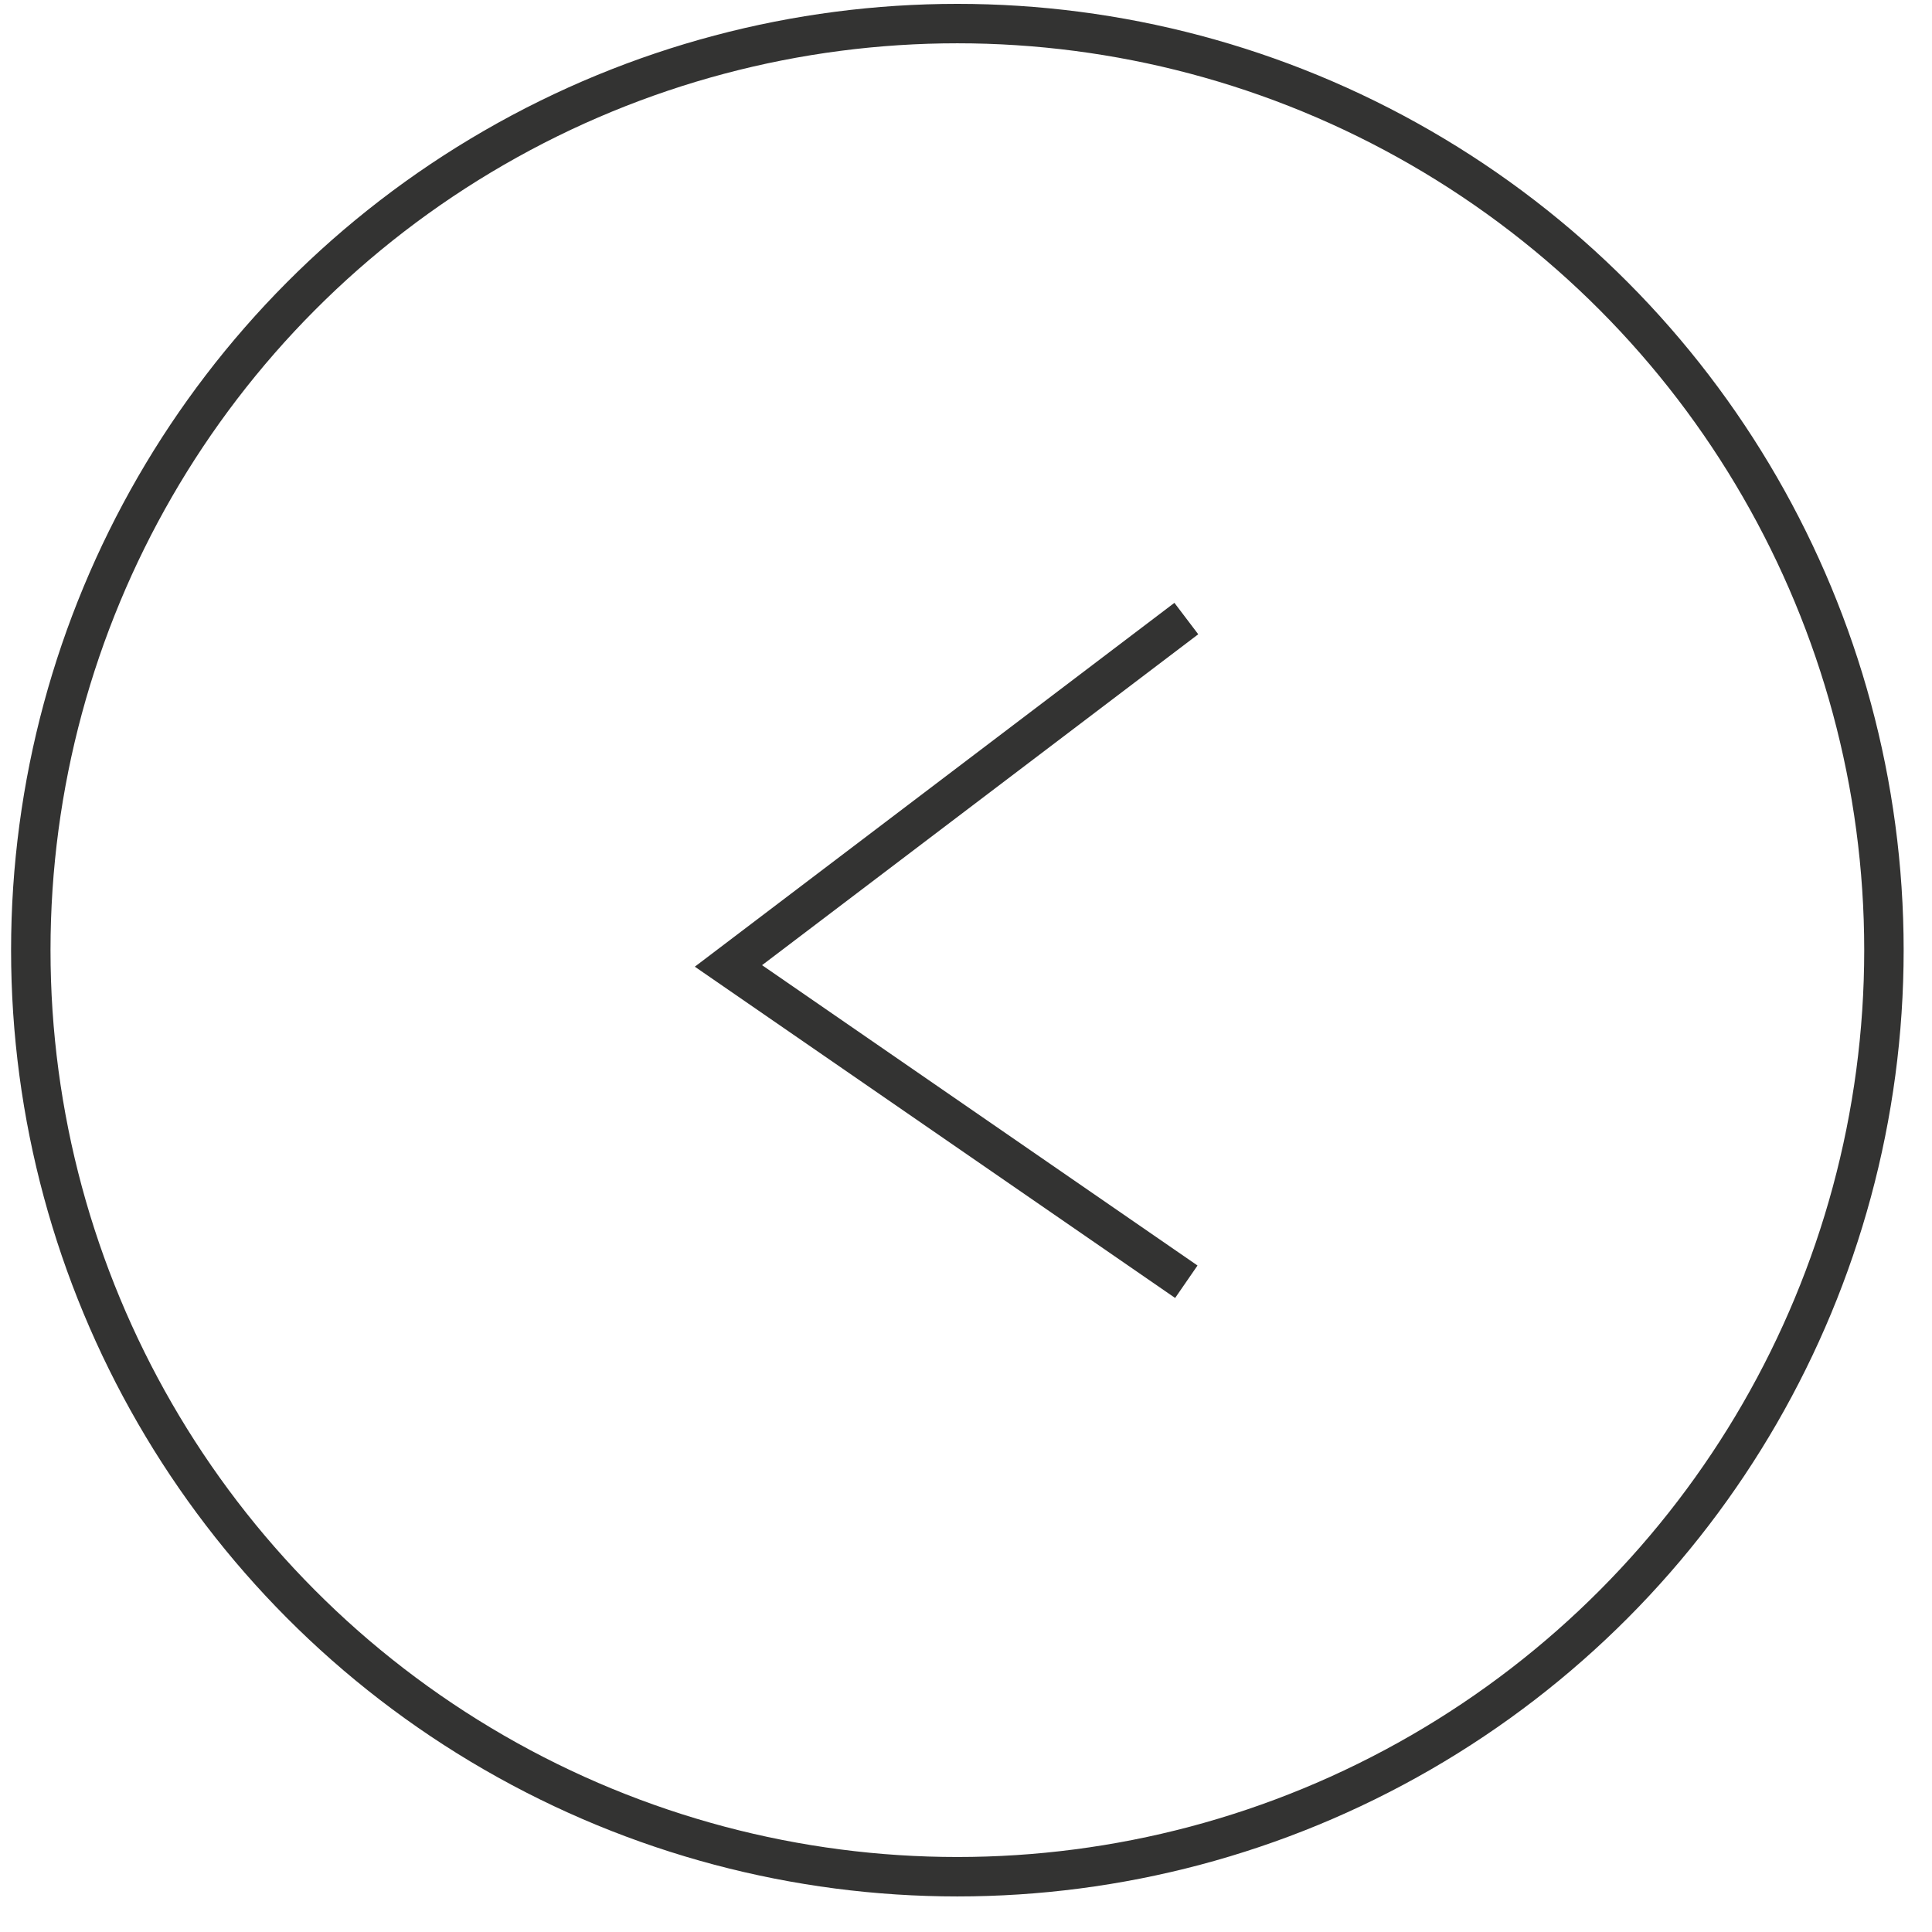<svg width="49" height="49" viewBox="0 0 49 49" fill="none" xmlns="http://www.w3.org/2000/svg">
<circle cx="24.281" cy="24.098" r="23.5" stroke="#333332"/>
<path d="M30.088 15.688L18.475 24.498L30.088 32.508" stroke="#333332"/>
</svg>
